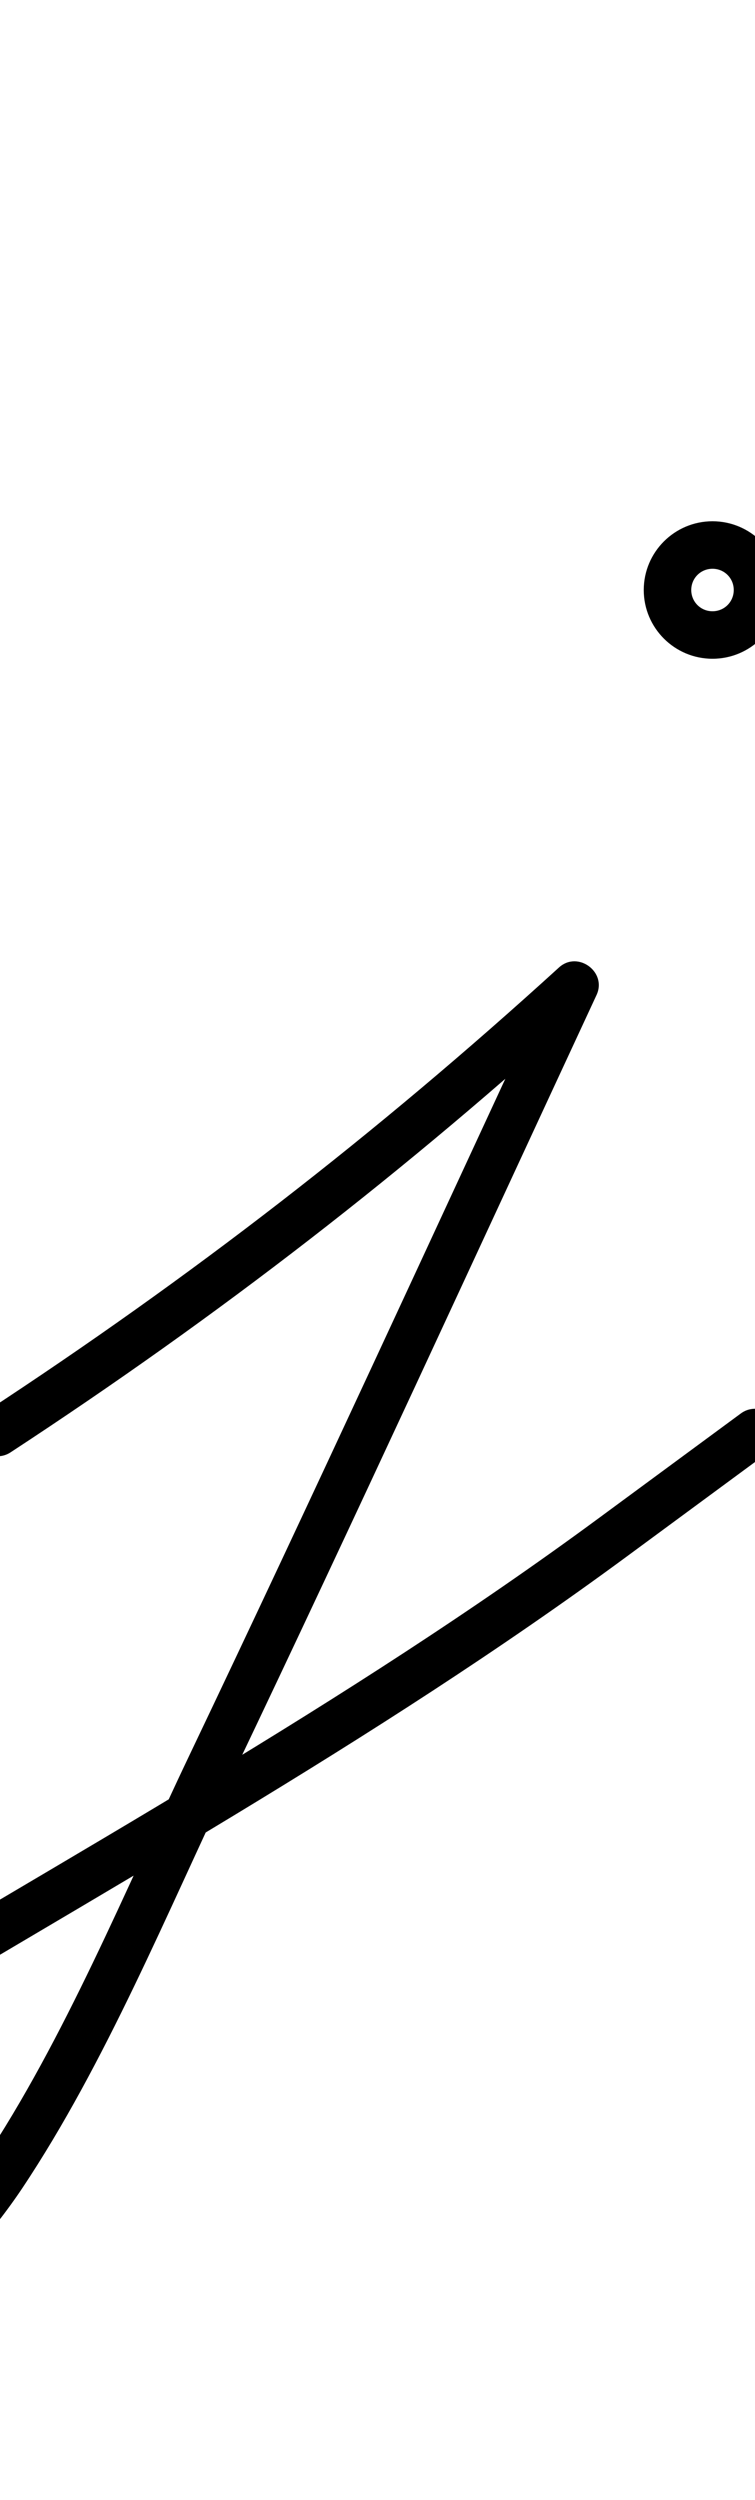 <?xml version="1.0" encoding="UTF-8"?>
<svg xmlns="http://www.w3.org/2000/svg" xmlns:inkscape="http://www.inkscape.org/namespaces/inkscape" xmlns:sodipodi="http://sodipodi.sourceforge.net/DTD/sodipodi-0.dtd" xmlns:svg="http://www.w3.org/2000/svg" version="1.1" viewBox="0 -350 302 1000">
    <sodipodi:namedview pagecolor="#ffffff" bordercolor="#666666" borderopacity="1.0" showgrid="true">
        <inkscape:grid id="grid№1" type="xygrid" dotted="false" enabled="true" visible="true" empspacing="10" />
        <sodipodi:guide id="baseline" position="0.00,350.00" orientation="0.00,1.00" />
    </sodipodi:namedview>
    <g id="glyph">
        <path d="M -8.946 228.206C -6.071 232.595 -0.182 233.822 4.206 230.946C 87.562 176.334 162.297 118.531 236.398 51.023C 240.156 47.599 237.473 42.537 233.315 39.485C 229.158 36.432 223.525 35.388 221.384 39.999C 173.012 144.157 125.131 248.547 75.708 352.213C 50.262 405.585 25.951 465.448 -6.904 514.73C -21.744 536.989 -73.979 600.517 -105.761 572.836C -133.853 548.369 -86.847 488.787 -67.761 472.164C -67.743 472.149 -68.081 472.394 -68.419 472.641C -68.757 472.888 -69.094 473.135 -69.075 473.123C 38.461 407.922 149.227 347.37 250.635 272.648C 269.635 258.648 288.635 244.648 307.635 230.648C 311.859 227.536 312.76 221.589 309.648 217.365C 306.536 213.141 300.589 212.24 296.365 215.352C 277.365 229.352 258.365 243.352 239.365 257.352C 138.424 331.729 28.117 391.974 -78.925 456.877C -78.945 456.889 -79.265 457.121 -79.584 457.354C -79.903 457.587 -80.222 457.821 -80.239 457.836C -109.426 483.257 -158.239 552.325 -118.239 587.164C -73.929 625.757 -13.627 559.067 8.904 525.27C 42.287 475.196 67.006 414.614 92.859 360.388C 142.309 256.666 190.218 152.217 238.616 48.001C 240.758 43.39 238.883 38.923 235.534 36.463C 232.185 34.004 227.36 33.554 223.602 36.977C 150.249 103.804 76.293 161.002 -6.206 215.054C -10.595 217.929 -11.822 223.818 -8.946 228.206ZM 293.5 -114C 293.5 -109.271 289.729 -105.5 285 -105.5C 280.271 -105.5 276.5 -109.271 276.5 -114C 276.5 -118.729 280.271 -122.5 285 -122.5C 289.729 -122.5 293.5 -118.729 293.5 -114ZM 257.5 -114C 257.5 -98.829 269.829 -86.5 285 -86.5C 300.171 -86.5 312.5 -98.829 312.5 -114C 312.5 -129.171 300.171 -141.5 285 -141.5C 269.829 -141.5 257.5 -129.171 257.5 -114Z" />
    </g>
</svg>
